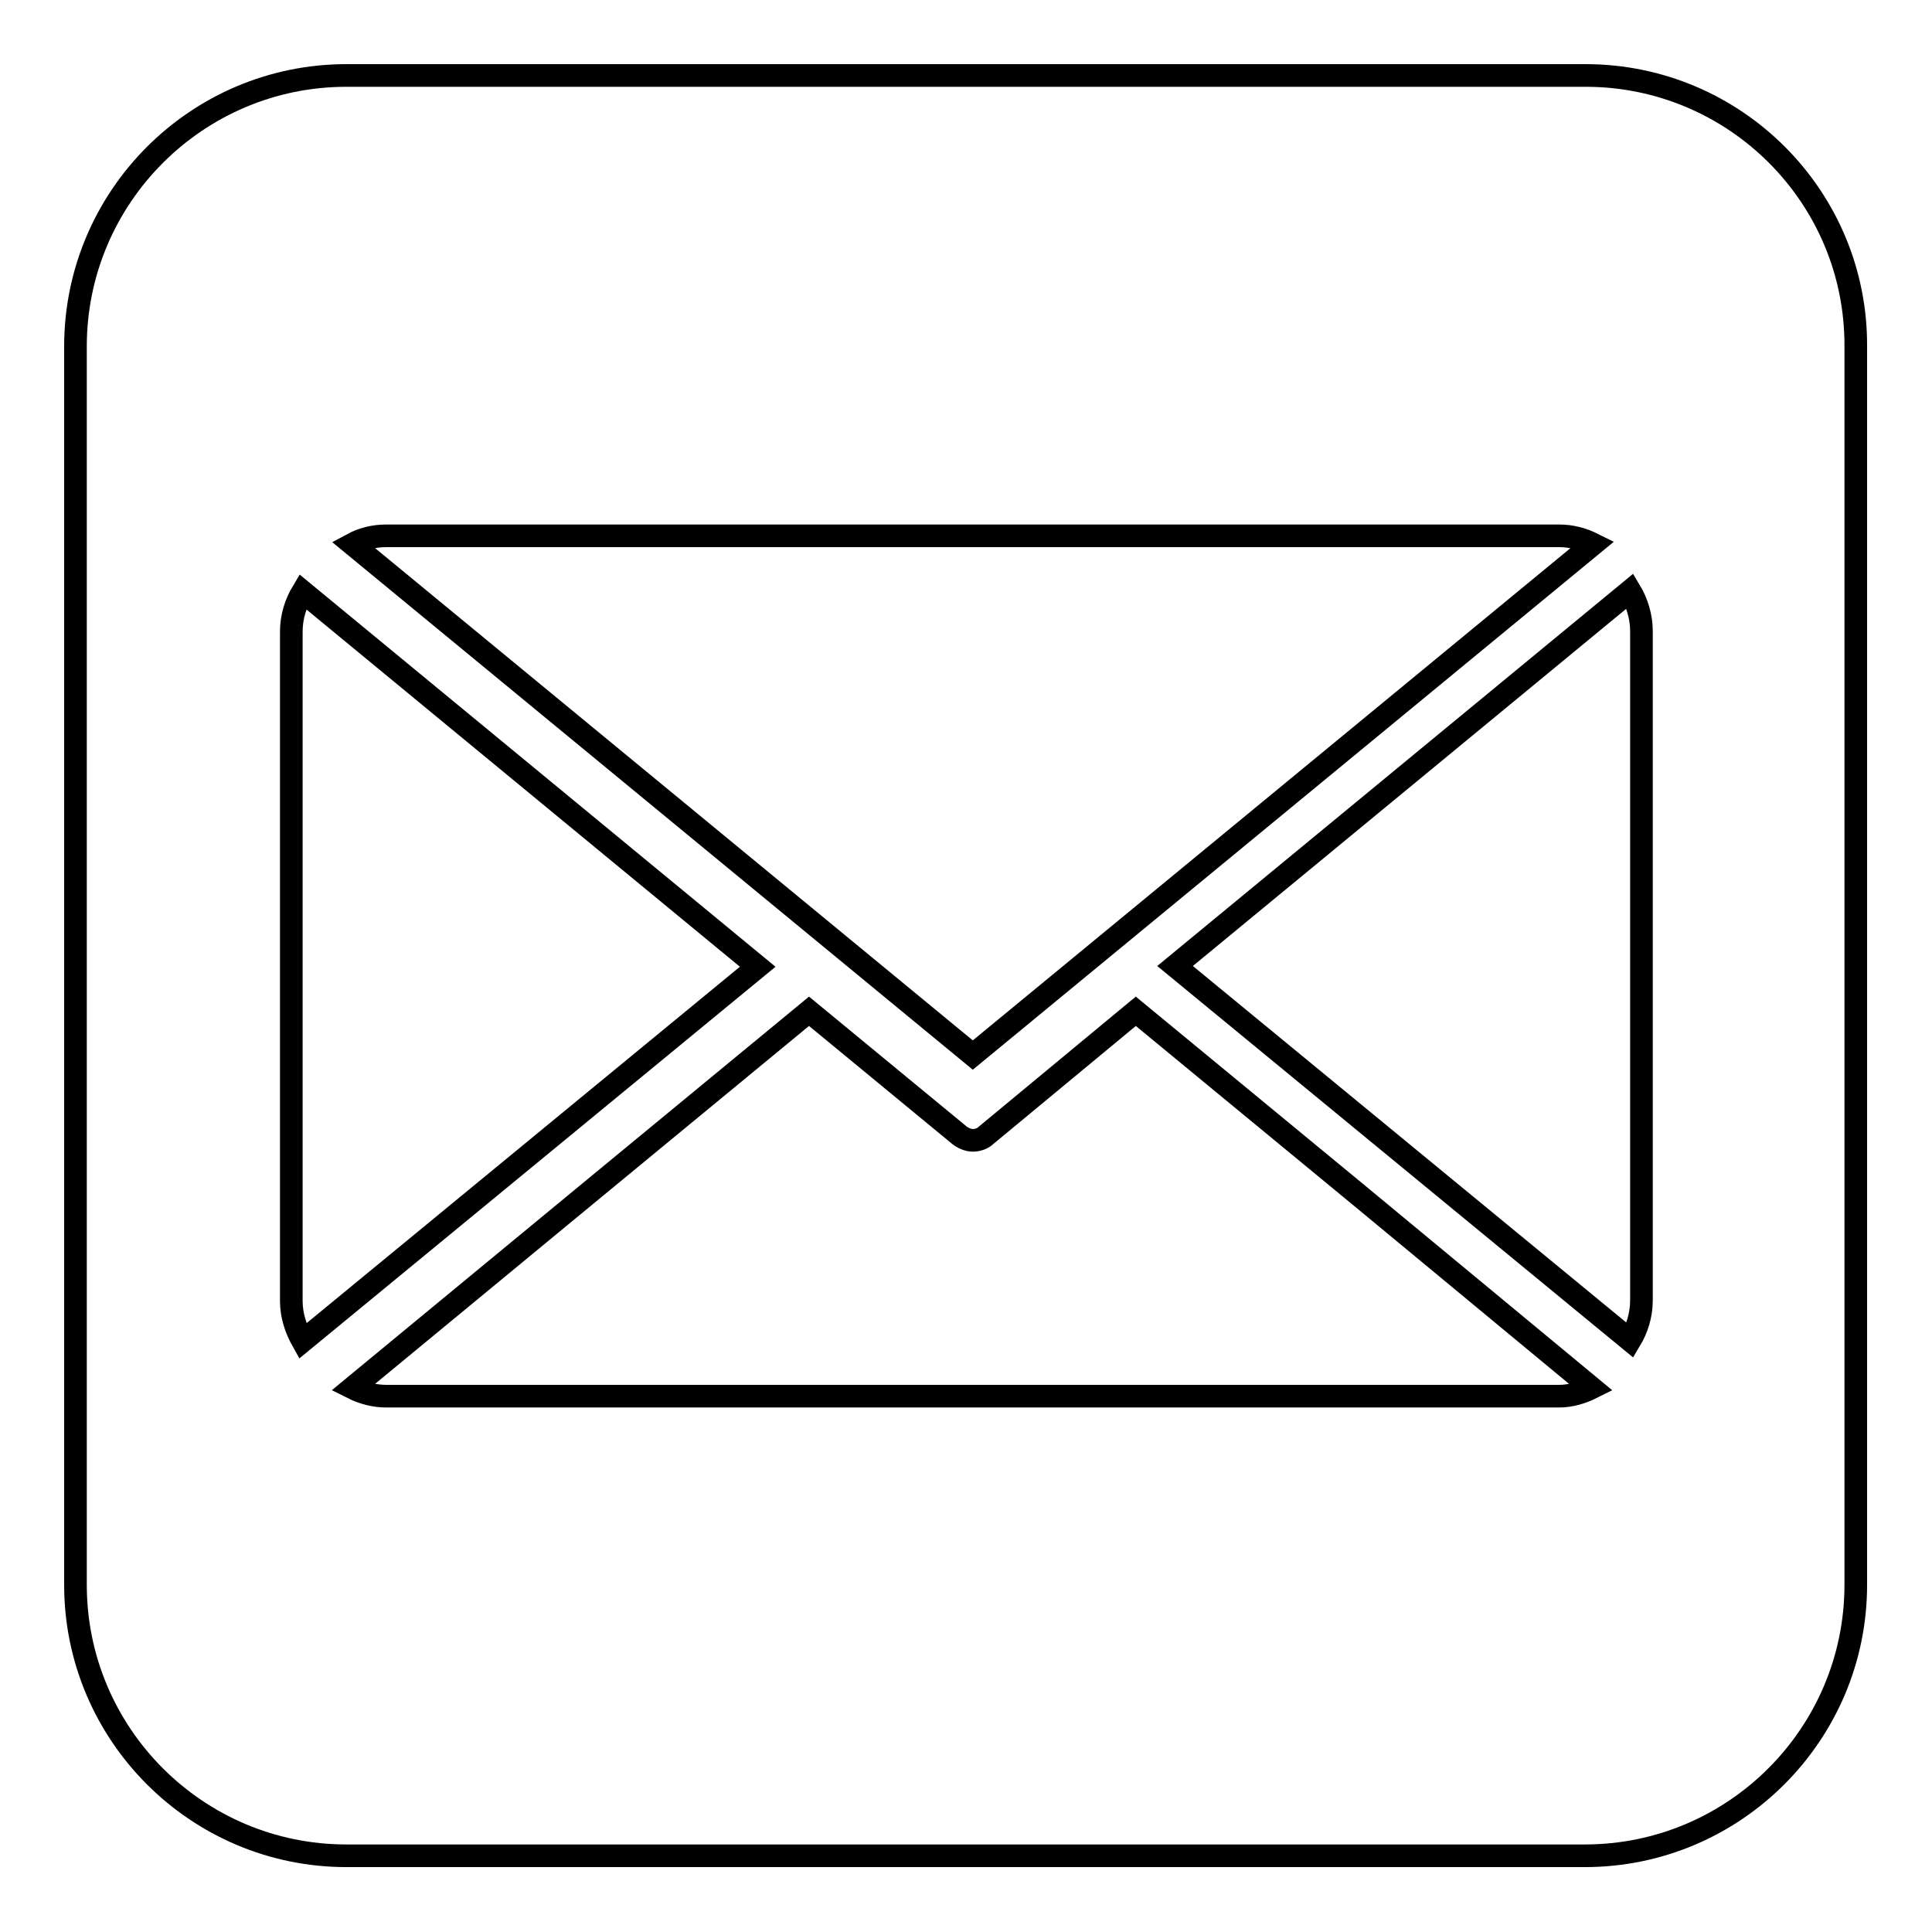 <?xml version="1.0" encoding="utf-8"?>
<!-- Svg Vector Icons : http://www.onlinewebfonts.com/icon -->
<!DOCTYPE svg PUBLIC "-//W3C//DTD SVG 1.1//EN" "http://www.w3.org/Graphics/SVG/1.1/DTD/svg11.dtd">
<svg version="1.1" xmlns="http://www.w3.org/2000/svg" xmlns:xlink="http://www.w3.org/1999/xlink" x="0px" y="0px" viewBox="0 0 256 256" enable-background="new 0 0 256 256" xml:space="preserve">
<g><g><path stroke-width="3" fill-opacity="0" stroke="#000000"  d="M210.1,10H45.9C26.1,10,10,26.1,10,45.9v164.1c0,19.8,16.1,35.9,35.9,35.9h164.1c19.8,0,35.9-16.1,35.9-35.9V45.9C246,26.1,229.9,10,210.1,10z M51.2,71h155.4c1.6,0,3.1,0.4,4.5,1.1h0l-82.2,67.7L46.7,72.1h0C48,71.4,49.5,71,51.2,71z M40.1,177.7c-0.9-1.6-1.5-3.4-1.5-5.3V83.7c0-2,0.6-3.8,1.5-5.3l60.3,49.7L40.1,177.7z M206.6,185h-10.2h-8H69.4l0,0h-8H51.2c-1.6,0-3.1-0.4-4.5-1.1h0l30.9-25.5l29.6-24.4l0,0v0l19.9,16.4c0.5,0.4,1.2,0.7,1.8,0.7c0.6,0,1.3-0.2,1.8-0.7l19.8-16.4l0,0l0,0l29.6,24.4l30.8,25.5h0C209.7,184.5,208.2,185,206.6,185z M217.5,172.3c0,2-0.6,3.8-1.5,5.3L155.7,128l60.3-49.7c0.9,1.5,1.5,3.4,1.5,5.3V172.3z"/></g></g>
</svg>